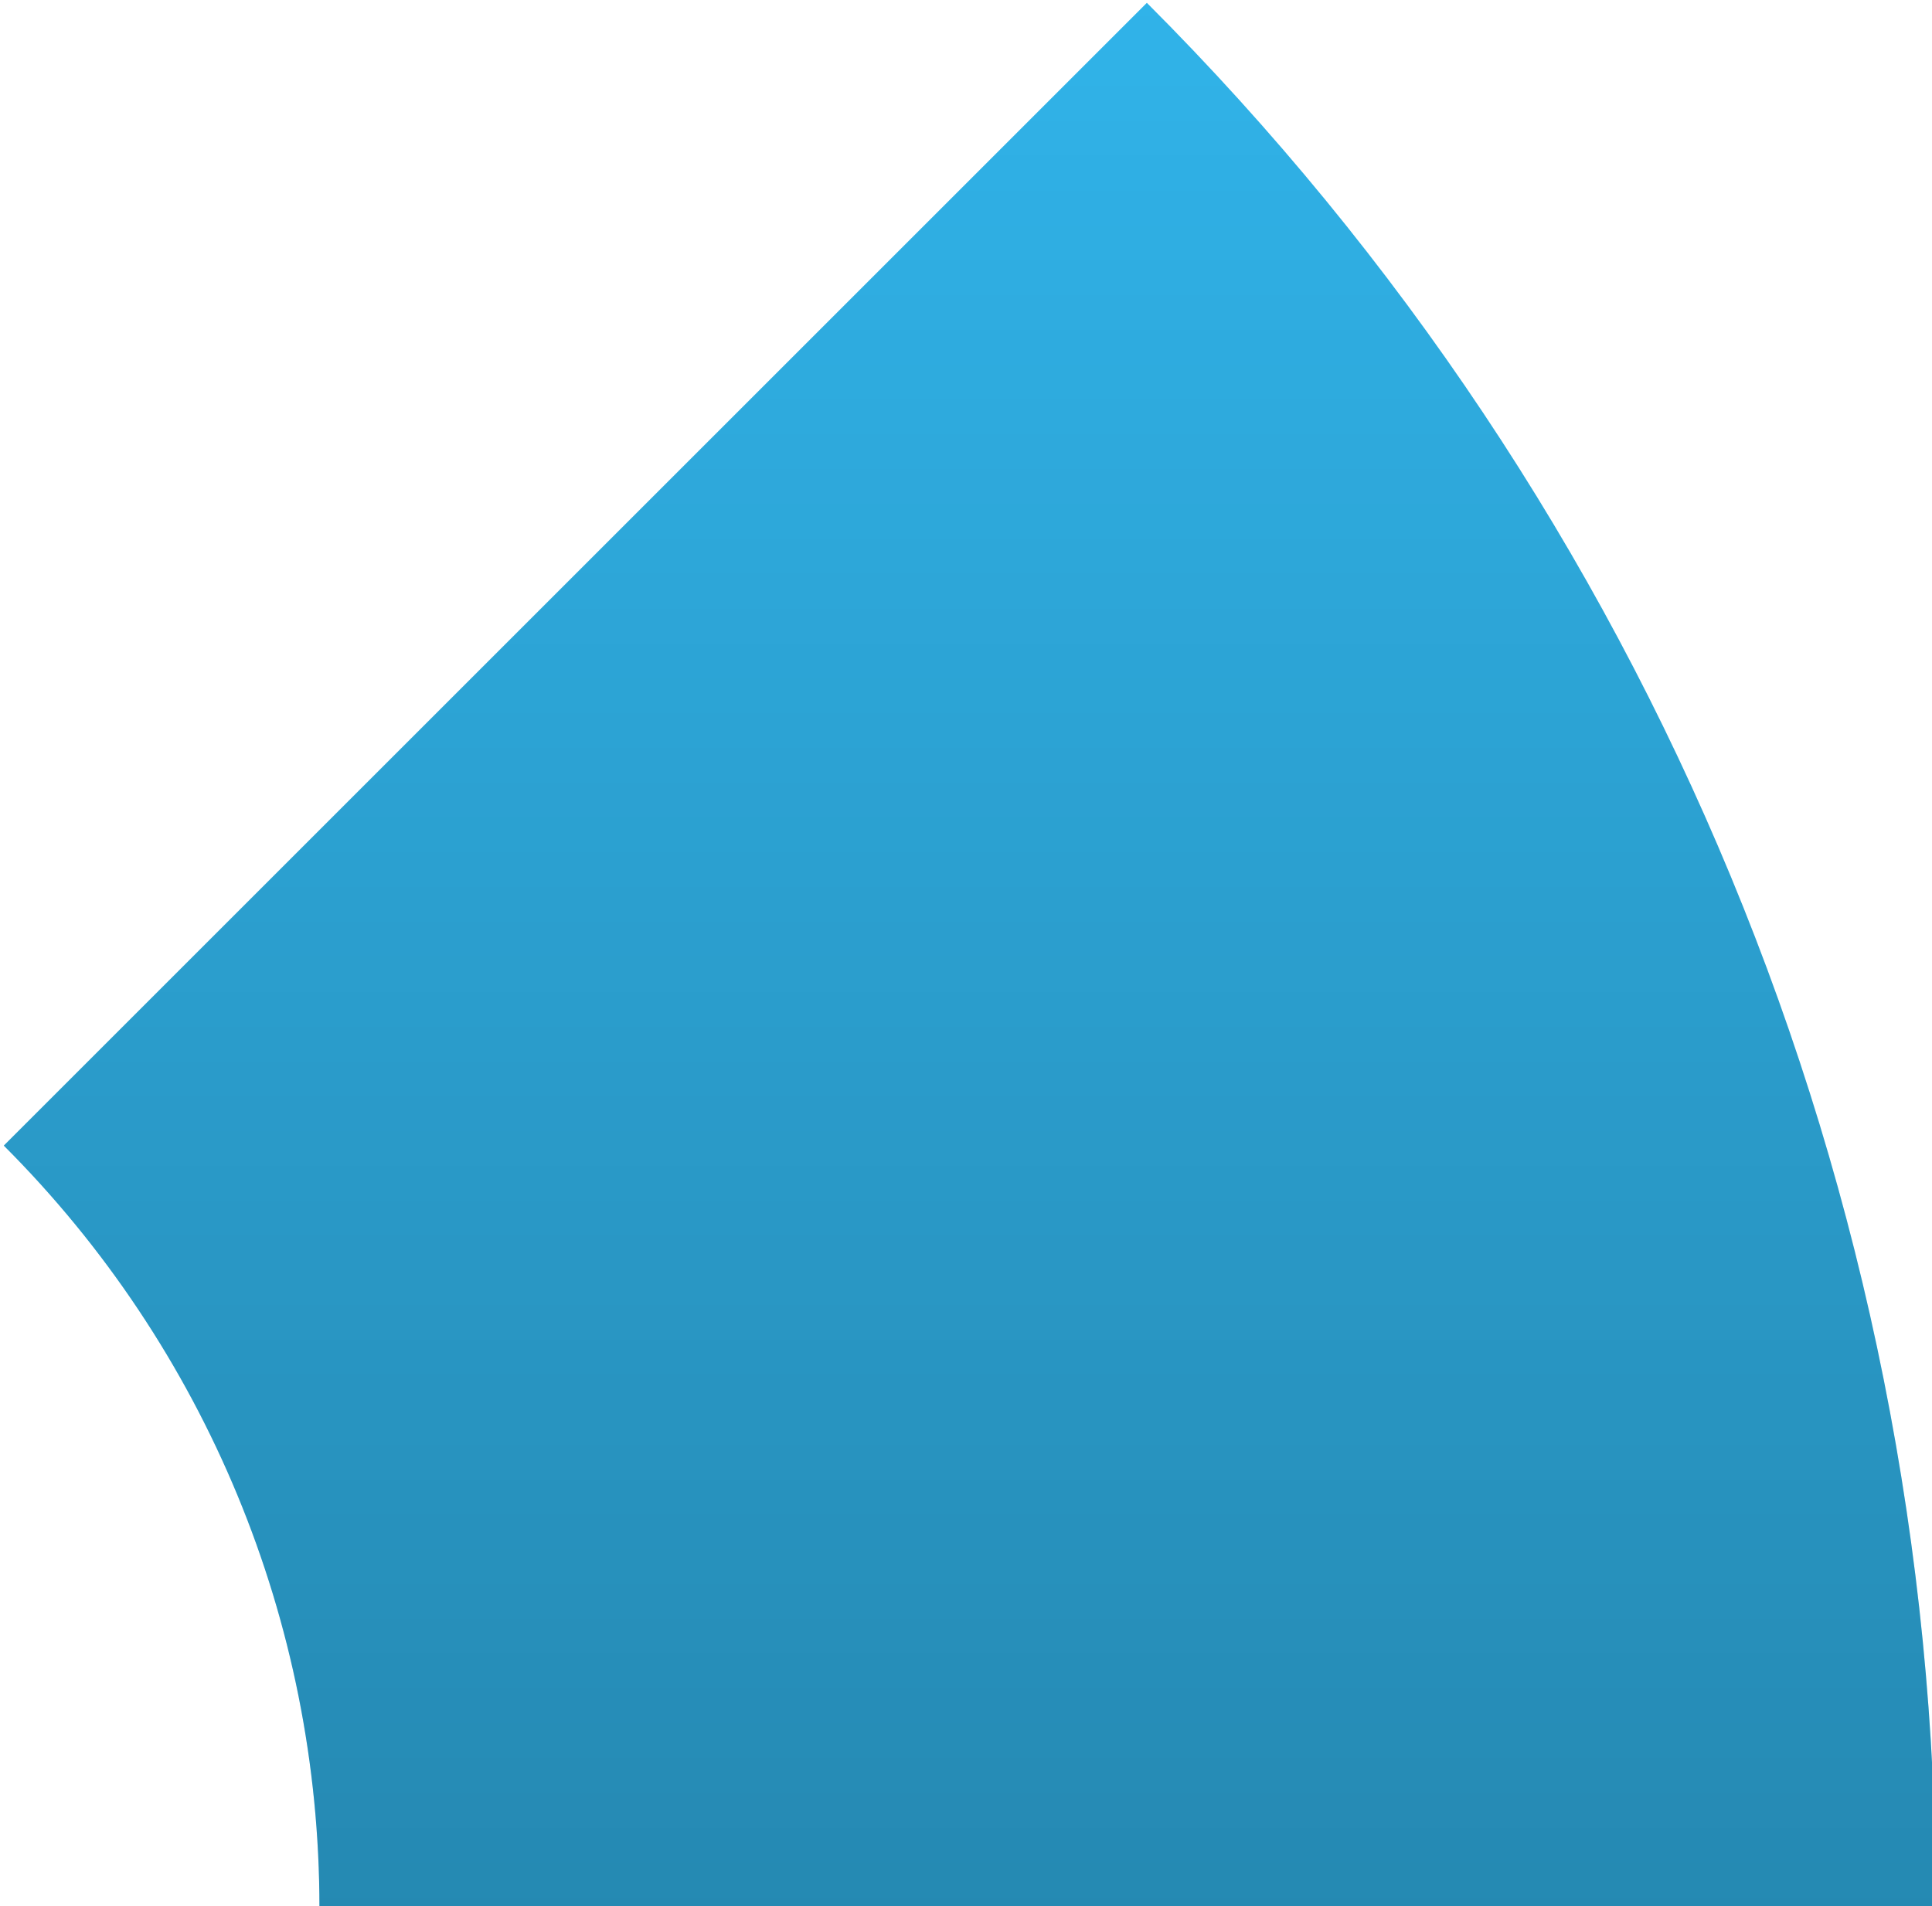 <?xml version="1.0" encoding="UTF-8" standalone="no"?><svg xmlns="http://www.w3.org/2000/svg" xmlns:xlink="http://www.w3.org/1999/xlink" clip-rule="evenodd" fill="#000000" fill-rule="evenodd" height="45.3" preserveAspectRatio="xMidYMid meet" stroke-linejoin="round" stroke-miterlimit="2" version="1" viewBox="0.3 0.9 45.9 45.3" width="45.9" zoomAndPan="magnify"><g><g><g id="change1_1"><path d="M568,211C568,196.148 562.1,181.904 551.598,171.402L527.839,195.161C532.04,199.362 534.4,205.059 534.4,211L568,211Z" fill="#35c4ff" transform="translate(-602.93 -194.945) scale(1.143)"/></g><g><path d="M568,211C568,196.148 562.1,181.904 551.598,171.402L527.839,195.161C532.04,199.362 534.4,205.059 534.4,211L568,211Z" fill="url(#a)" transform="translate(-602.93 -194.945) scale(1.143)"/></g></g></g><defs><linearGradient gradientTransform="matrix(0 56 -56 0 -423.562 155)" gradientUnits="userSpaceOnUse" id="a" x1="0" x2="1" xlink:actuate="onLoad" xlink:show="other" xlink:type="simple" y1="0" y2="0"><stop offset="0" stop-opacity="0"/><stop offset="1" stop-opacity="0.3"/></linearGradient></defs></svg>